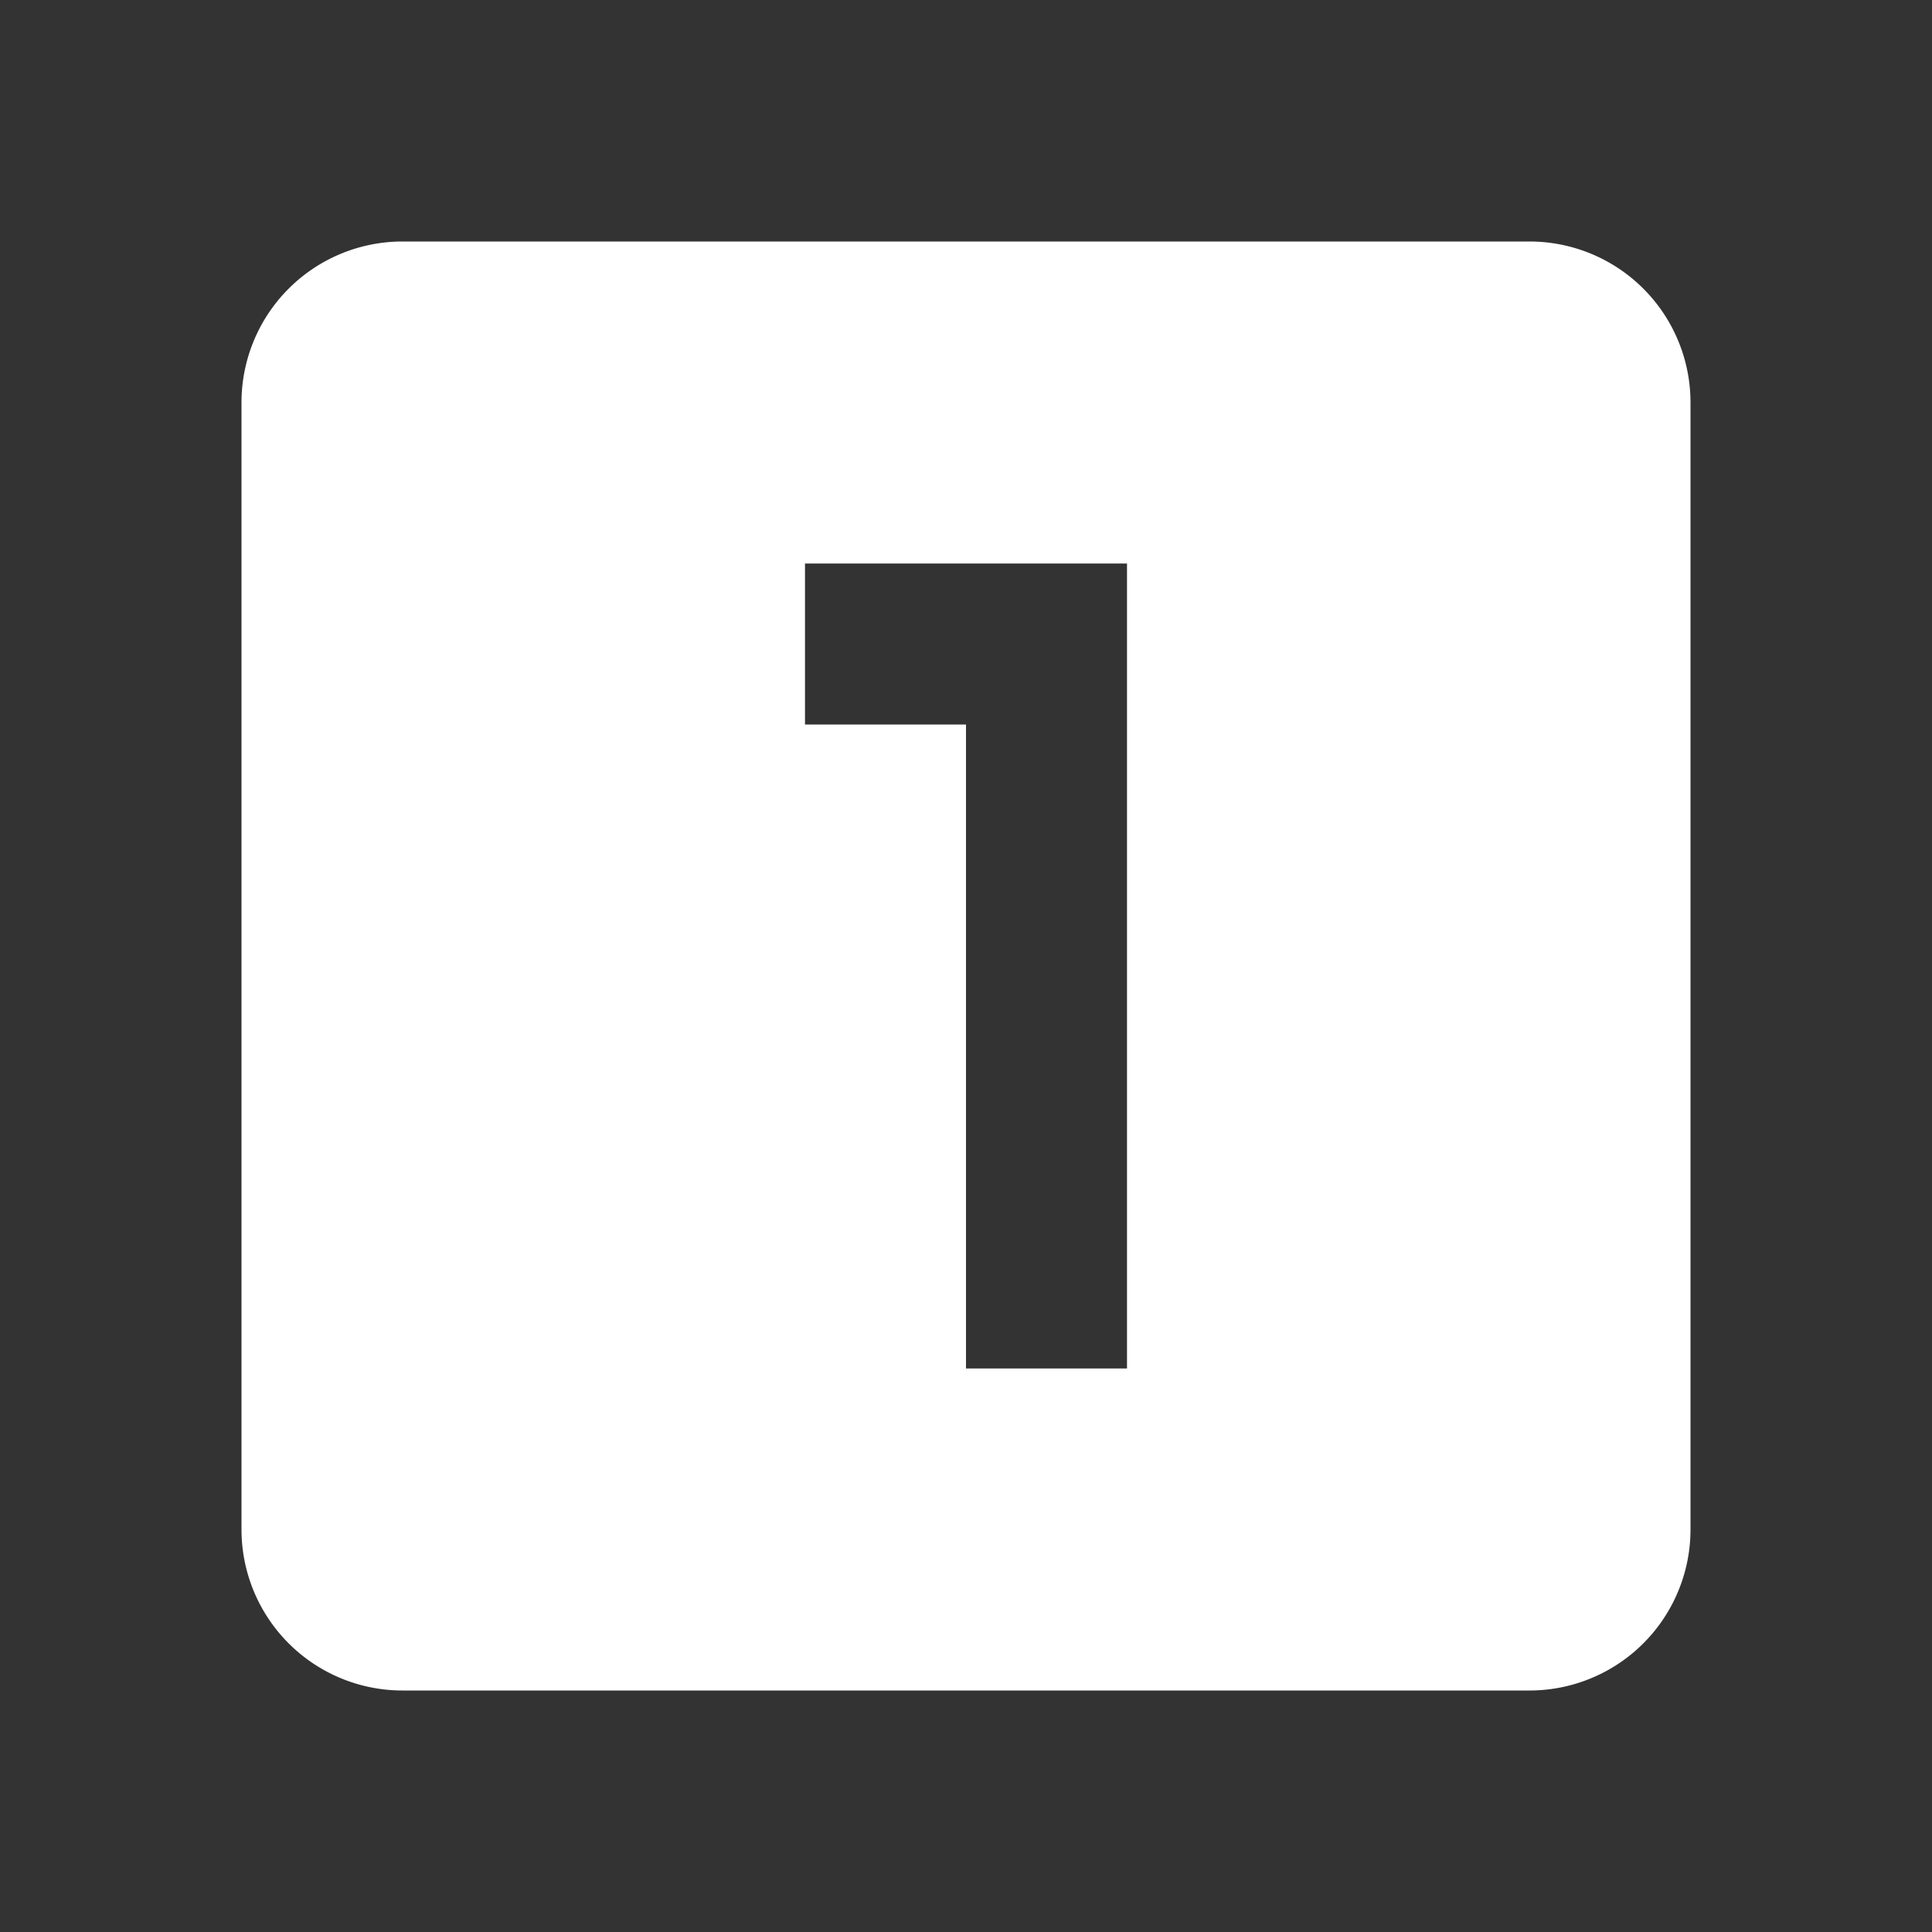 <?xml version="1.0" encoding="UTF-8"?>
<svg xmlns:xlink="http://www.w3.org/1999/xlink" xmlns="http://www.w3.org/2000/svg" width="30" height="30" preserveAspectRatio="none" viewBox="0 0 24 24" class="" fill="rgba(255, 255, 255, 1)">
  <rect x="0" y="0" width="24" height="24" fill="#333333" stroke="none"/>
  <defs>
    <symbol id="shape_hyOyekrvbX" viewBox="0 0 24 24">
      <path d="M14,17H12V9H10V7H14M19,3H5A2,2 0 0,0 3,5V19A2,2 0 0,0 5,21H19A2,2 0 0,0 21,19V5A2,2 0 0,0 19,3Z"></path>
    </symbol>
  </defs>
  <use xlink:href="#shape_hyOyekrvbX" fill="#FFFFFF"></use>
</svg>
